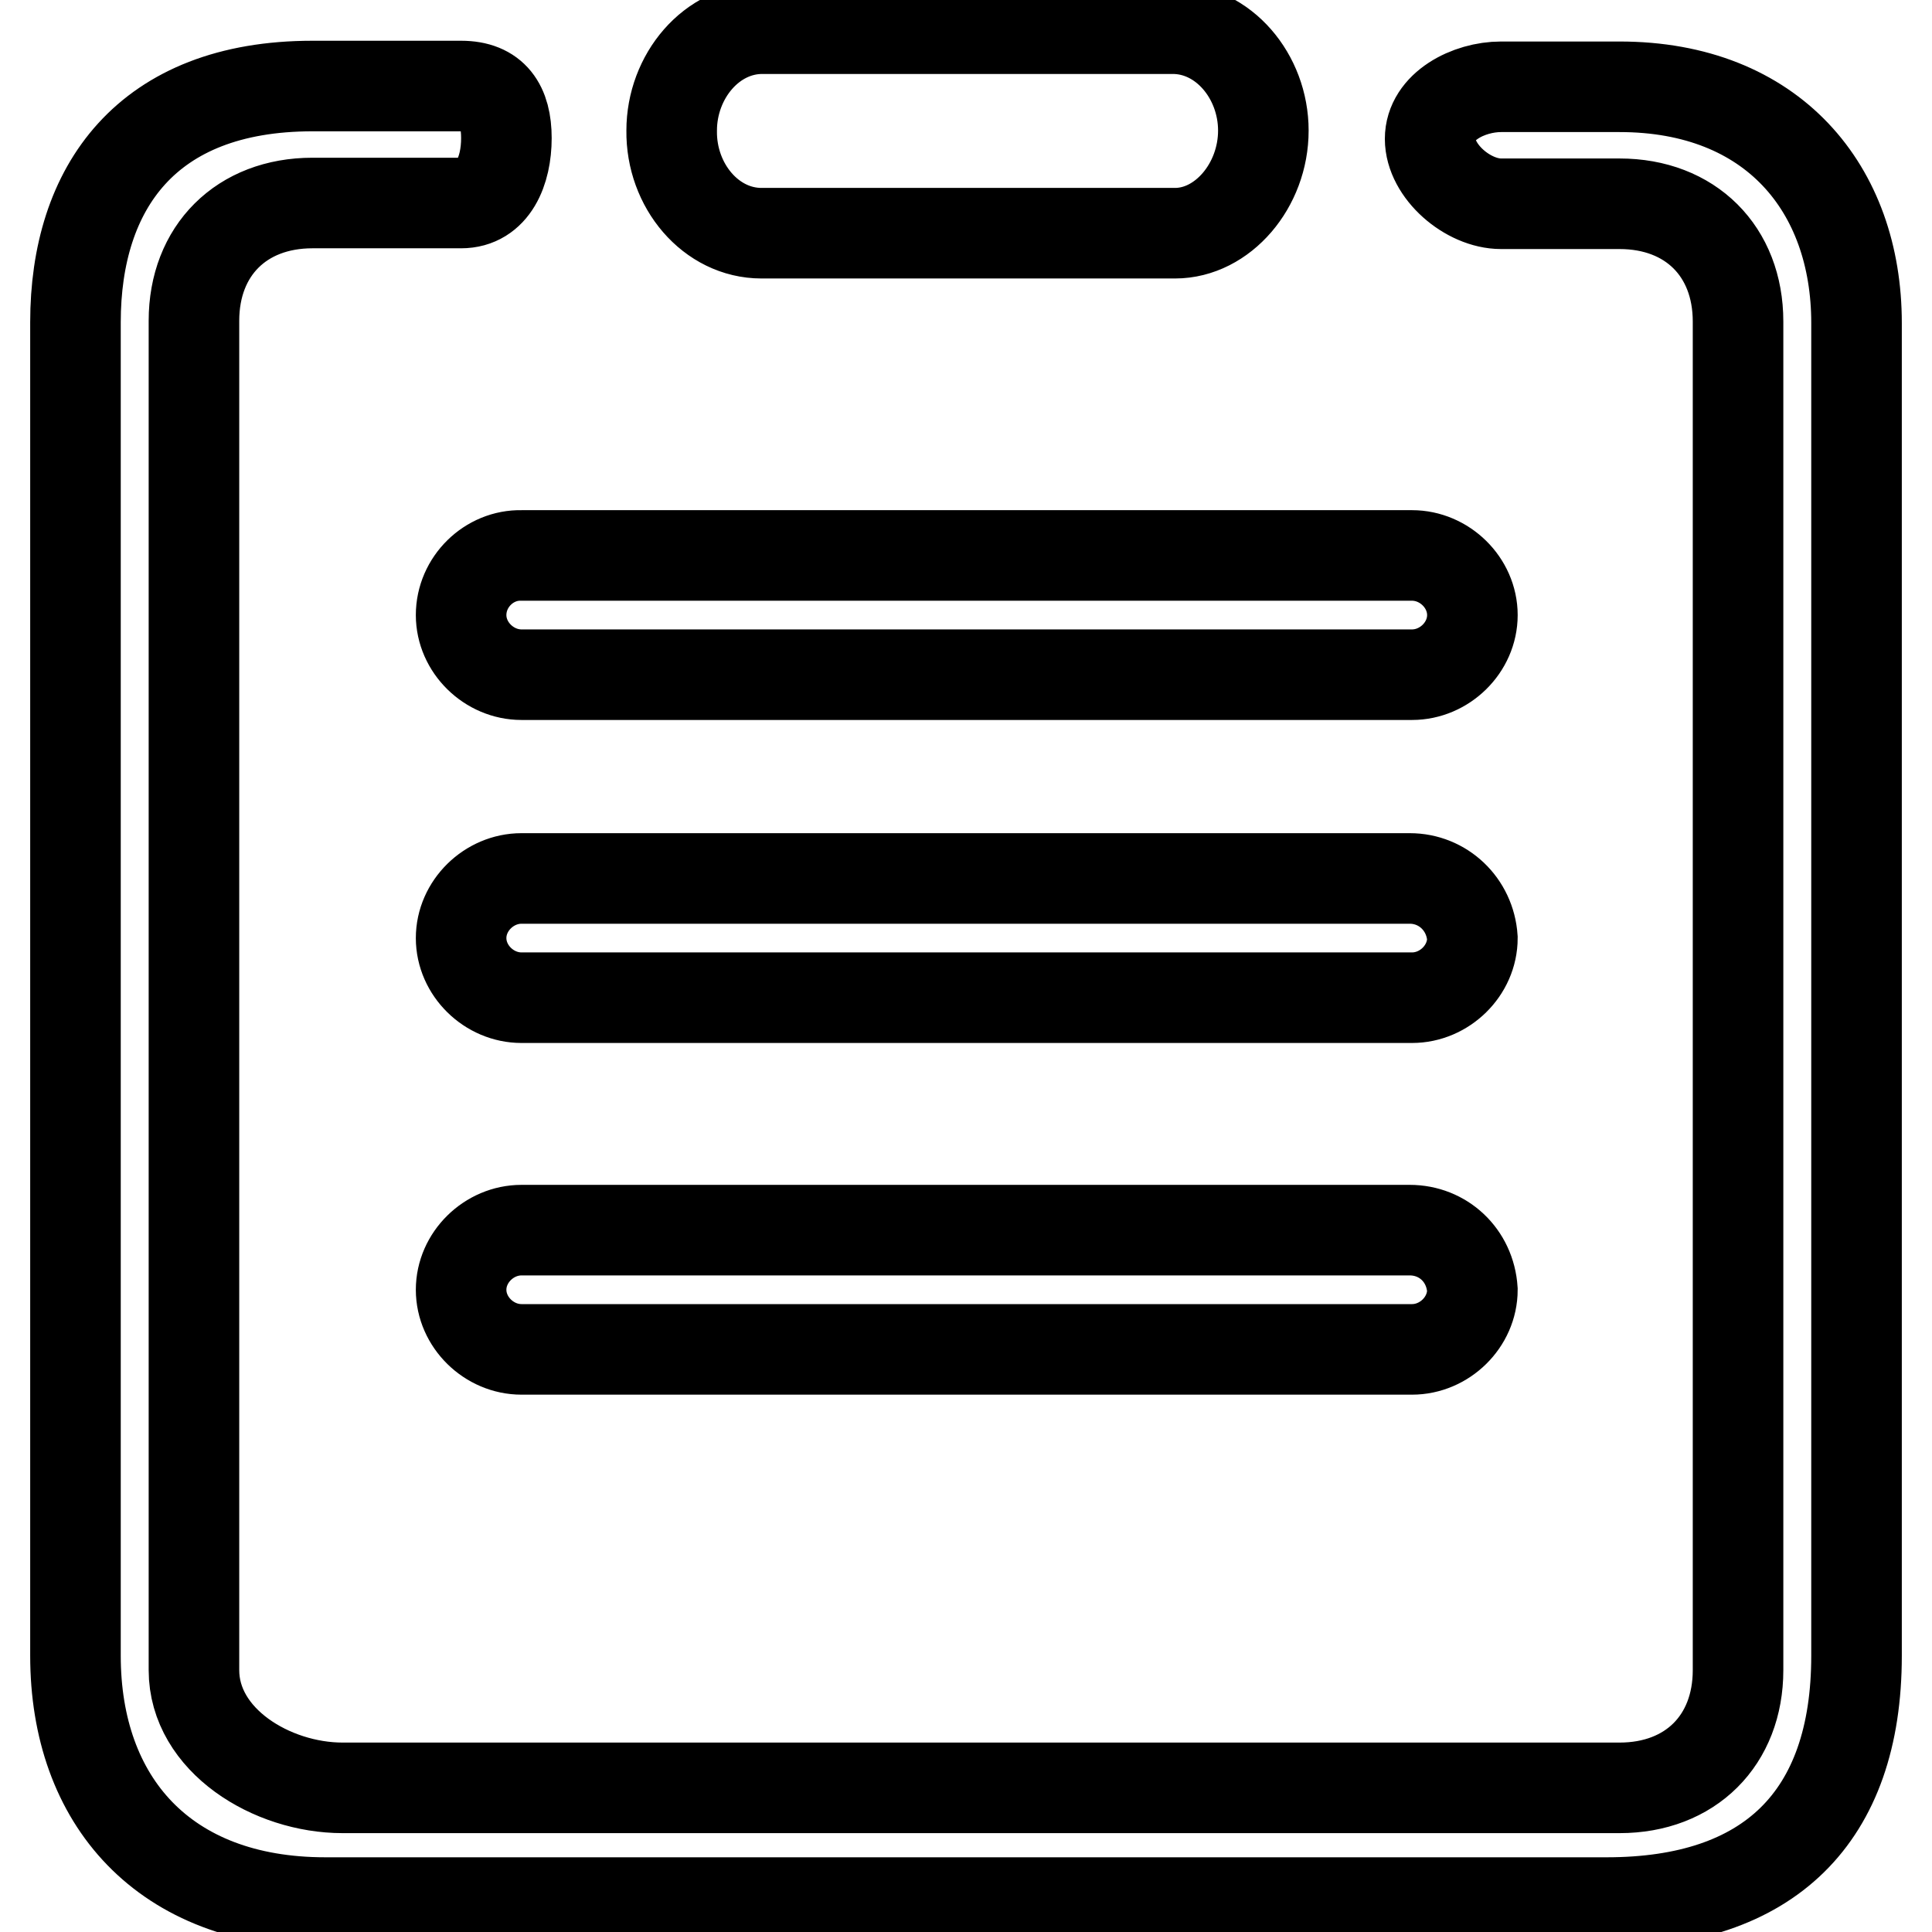 <?xml version="1.0" encoding="utf-8"?>
<!-- Svg Vector Icons : http://www.onlinewebfonts.com/icon -->
<!DOCTYPE svg PUBLIC "-//W3C//DTD SVG 1.1//EN" "http://www.w3.org/Graphics/SVG/1.1/DTD/svg11.dtd">
<svg version="1.1" xmlns="http://www.w3.org/2000/svg" xmlns:xlink="http://www.w3.org/1999/xlink" x="0px" y="0px" viewBox="0 0 256 256" enable-background="new 0 0 256 256" xml:space="preserve">
<g><g><path stroke-width="12" fill-opacity="0" stroke="#000000"  d="M100.9,30.9h54.8c6.3,0,11.7-6.3,11.7-13.6c0-7.2-5.3-13.5-12-13.5h-54.4c-6.7,0-12,6.3-12,13.5C88.9,24.6,94.2,30.9,100.9,30.9L100.9,30.9z M186.8,163H69.1c-4.3,0-8,3.6-8,7.9c0,4.3,3.7,7.9,8,7.9h118c4.3,0,8-3.6,8-7.9C194.8,166.3,191.2,163,186.8,163L186.8,163z M186.8,116.4H69.1c-4.3,0-8,3.6-8,7.9c0,4.3,3.7,7.9,8,7.9h118c4.3,0,8-3.6,8-7.9C194.8,119.8,191.2,116.4,186.8,116.4L186.8,116.4z M61.1,81.5c0,4.3,3.7,7.9,8,7.9h118c4.3,0,8-3.6,8-7.9c0-4.3-3.7-7.9-8-7.9h-118C64.8,73.5,61.1,77.1,61.1,81.5L61.1,81.5z M214.6,11.5h-15.7c-4.3,0-9.4,2.6-9.4,6.9c0,4.3,5,8.6,9.4,8.6h15.7c9.4,0,15.7,6.3,15.7,15.6v178.7c0,9.3-6.3,15.6-15.7,15.6H45.4c-9.4,0-19.7-6.3-19.7-15.6V42.5c0-9.3,6.3-15.6,15.7-15.6h19.7c4.3,0,6-4.3,6-8.6c0-4.3-1.7-6.9-6-6.9H41.4c-22,0-31.4,13.5-31.4,31.3v176.7c0,19.2,11.7,32.7,33.1,32.7h169.8c21.4,0,33.1-11.2,33.1-32.7V42.8C246,25,234.9,11.5,214.6,11.5L214.6,11.5z"/></g></g>
</svg>